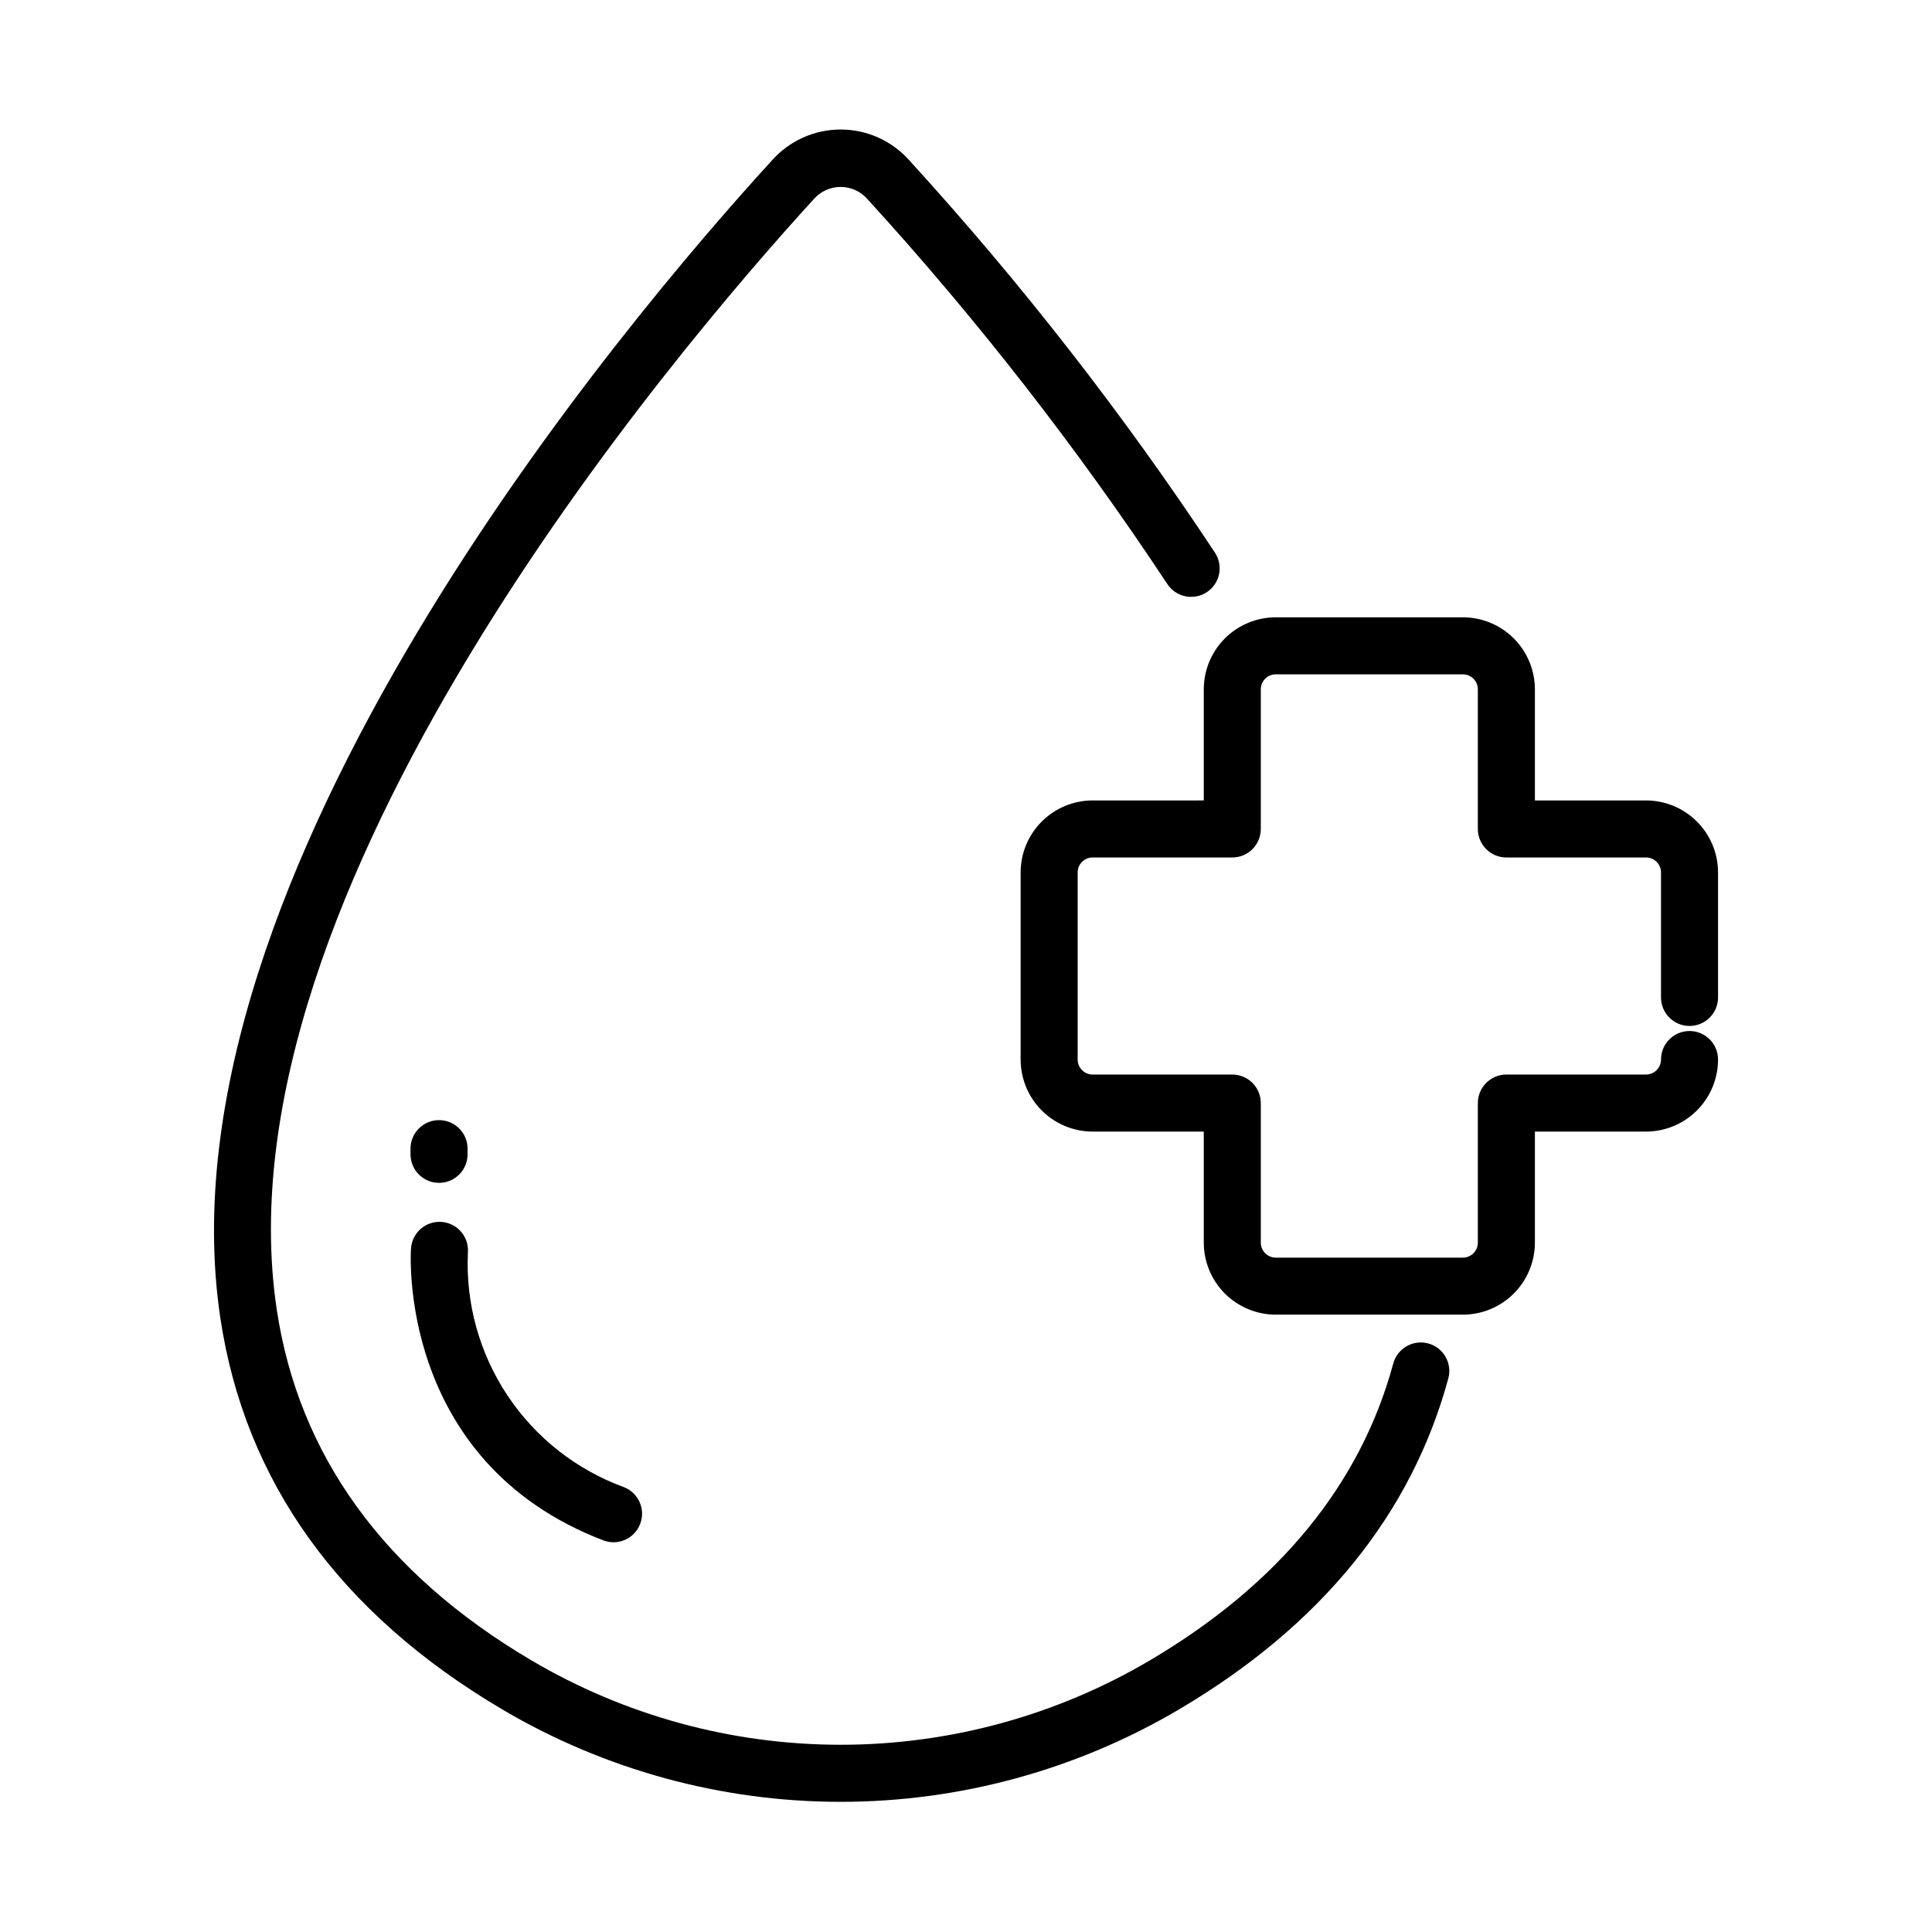 <?xml version="1.0" encoding="UTF-8"?>
<!-- Uploaded to: ICON Repo, www.iconrepo.com, Generator: ICON Repo Mixer Tools -->
<svg fill="#000000" width="800px" height="800px" version="1.1" viewBox="144 144 512 512" xmlns="http://www.w3.org/2000/svg">
 <g>
  <path d="m522.51 500.03c-1.938-0.527-4-0.262-5.742 0.734-1.738 0.996-3.012 2.644-3.535 4.578-8.695 32.047-30.355 58.496-64.367 78.594-24.859 14.695-53.207 22.445-82.082 22.445-28.879 0-57.223-7.75-82.082-22.445-38.922-23.004-61.586-54.285-67.371-92.961-16.488-110.34 104.8-253.11 142.36-294.24 1.793-2.031 4.371-3.195 7.082-3.195 2.711 0 5.289 1.164 7.082 3.195 29.109 31.898 55.691 66.02 79.504 102.05 2.289 3.469 6.953 4.434 10.438 2.16 3.481-2.269 4.473-6.93 2.219-10.422-24.258-36.711-51.34-71.477-80.996-103.98-4.617-5.227-11.262-8.219-18.238-8.219-6.977 0-13.621 2.992-18.242 8.219-38.727 42.375-163.64 189.73-146.16 306.66 6.484 43.402 31.594 78.309 74.625 103.75 27.188 16.07 58.191 24.551 89.773 24.551s62.586-8.48 89.773-24.551c37.523-22.168 61.5-51.672 71.27-87.664 1.086-4.023-1.293-8.168-5.312-9.258z"/>
  <path d="m303.87 552.21c3.898 1.5 8.273-0.441 9.777-4.336 1.504-3.898-0.438-8.273-4.336-9.777-12.605-4.613-23.41-13.129-30.84-24.305-7.43-11.18-11.098-24.438-10.473-37.844 0.324-4.164-2.785-7.801-6.945-8.125-4.16-0.324-7.797 2.785-8.125 6.945-0.082 0.562-3.863 56.43 50.941 77.441z"/>
  <path d="m260.35 457.47c4.172 0 7.559-3.383 7.559-7.559v-1.512c0-4.172-3.387-7.555-7.559-7.555s-7.559 3.383-7.559 7.555v1.512c0 4.176 3.387 7.559 7.559 7.559z"/>
  <path d="m580.21 356.13h-29.445v-29.465c-0.008-5.059-2.023-9.906-5.602-13.484-3.578-3.574-8.43-5.586-13.488-5.59h-49.59c-5.059 0.008-9.902 2.019-13.48 5.594-3.574 3.578-5.586 8.426-5.59 13.48v29.461l-29.461 0.004c-5.059 0.004-9.906 2.016-13.484 5.59-3.574 3.578-5.586 8.426-5.59 13.484v49.586-0.004c0 5.062 2.012 9.914 5.586 13.492 3.578 3.582 8.426 5.598 13.488 5.606h29.461v29.441c0.004 5.055 2.016 9.902 5.59 13.48 3.578 3.574 8.422 5.586 13.48 5.594h49.59c5.059-0.004 9.91-2.016 13.488-5.59 3.578-3.578 5.594-8.426 5.602-13.484v-29.441h29.449-0.004c5.062-0.008 9.914-2.023 13.492-5.602 3.582-3.578 5.594-8.434 5.598-13.496 0-4.172-3.383-7.555-7.555-7.555-4.176 0-7.559 3.383-7.559 7.555-0.004 2.195-1.781 3.977-3.977 3.981h-37.004c-4.172 0-7.559 3.387-7.559 7.559v37c-0.008 2.188-1.785 3.961-3.973 3.961h-49.59c-2.184-0.008-3.953-1.777-3.957-3.961v-37c0-4.172-3.383-7.559-7.555-7.559h-37.02c-2.191-0.008-3.961-1.789-3.961-3.981v-49.582c0.004-2.188 1.773-3.957 3.961-3.961h37.02c4.172 0 7.555-3.383 7.555-7.559v-37.02c0.004-2.184 1.773-3.953 3.957-3.957h49.59c2.188 0 3.965 1.77 3.973 3.957v37.02c0 4.176 3.387 7.559 7.559 7.559h37.004c2.191 0 3.969 1.77 3.977 3.961v33.129c0 4.176 3.383 7.559 7.559 7.559 4.172 0 7.555-3.383 7.555-7.559v-33.129c-0.008-5.059-2.019-9.91-5.602-13.484-3.578-3.578-8.43-5.586-13.488-5.59z"/>
 </g>
</svg>